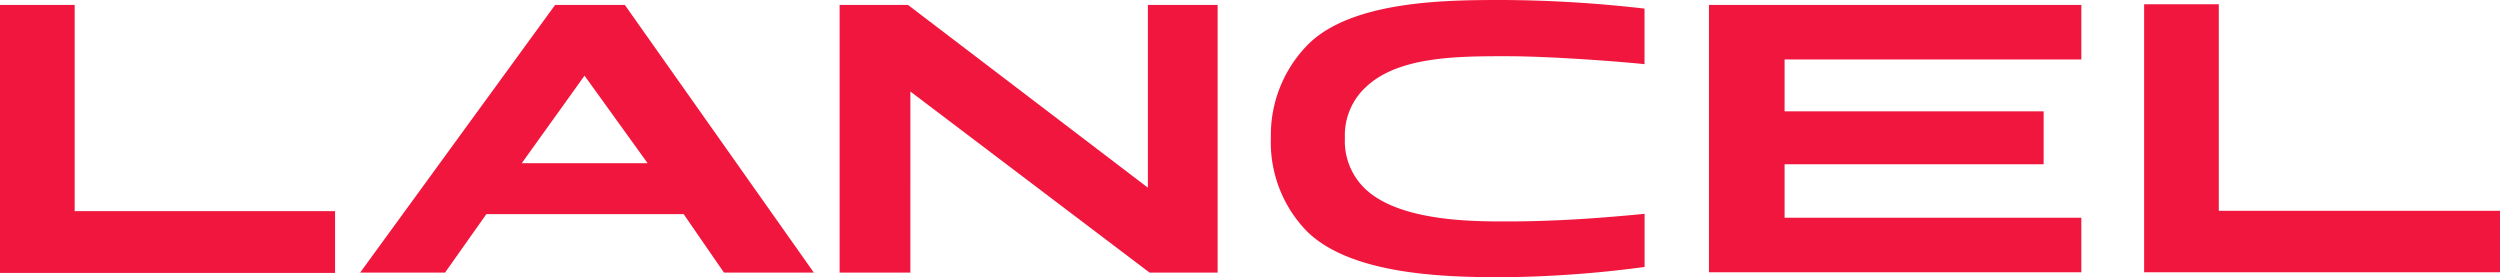 <svg id="Groupe_992" data-name="Groupe 992" xmlns="http://www.w3.org/2000/svg" xmlns:xlink="http://www.w3.org/1999/xlink" width="159" height="17.632" viewBox="0 0 159 17.632">
  <defs>
    <clipPath id="clip-path">
      <rect id="Rectangle_526" data-name="Rectangle 526" width="159" height="17.632" transform="translate(0 0)" fill="#f1163d"/>
    </clipPath>
  </defs>
  <g id="Groupe_991" data-name="Groupe 991" transform="translate(0 0)" clip-path="url(#clip-path)">
    <path id="Tracé_1681" data-name="Tracé 1681" d="M132.374,3.782V.314H108.69v17h23.683V13.849H113.5v-3.4h16.476V7.081H113.5v-3.3ZM57.75.314H53.4V17.336h4.5V5.82L73.112,17.336h4.329V.314H73.006V11.936Zm-18.01,0H35.306l-12.4,17.022h5.4l2.627-3.718H43.48l2.564,3.718H51.76ZM33.183,10.381l3.993-5.569,4.014,5.569ZM0,.314H4.75V13.429H21.31v3.929H0Zm86.793,5.3c2.058-2.059,5.989-2.038,9.078-2.038,2.8,0,7.355.357,8.721.505V.547A81.857,81.857,0,0,0,95.682,0c-3.426,0-9.646-.02-12.5,2.837a8.192,8.192,0,0,0-2.354,5.926,8.1,8.1,0,0,0,2.271,5.926c2.879,2.88,9.161,2.943,12.587,2.943a72.742,72.742,0,0,0,8.91-.653V13.6c-2.606.252-5.547.483-8.721.483-2.038,0-6.935.042-9.121-2.143a4.2,4.2,0,0,1-1.219-3.173A4.171,4.171,0,0,1,86.793,5.61M136.367.273h4.749V13.407H159v3.909H136.367Z" transform="translate(0 0)" fill="#f1163d" fill-rule="evenodd"/>
  </g>
</svg>
